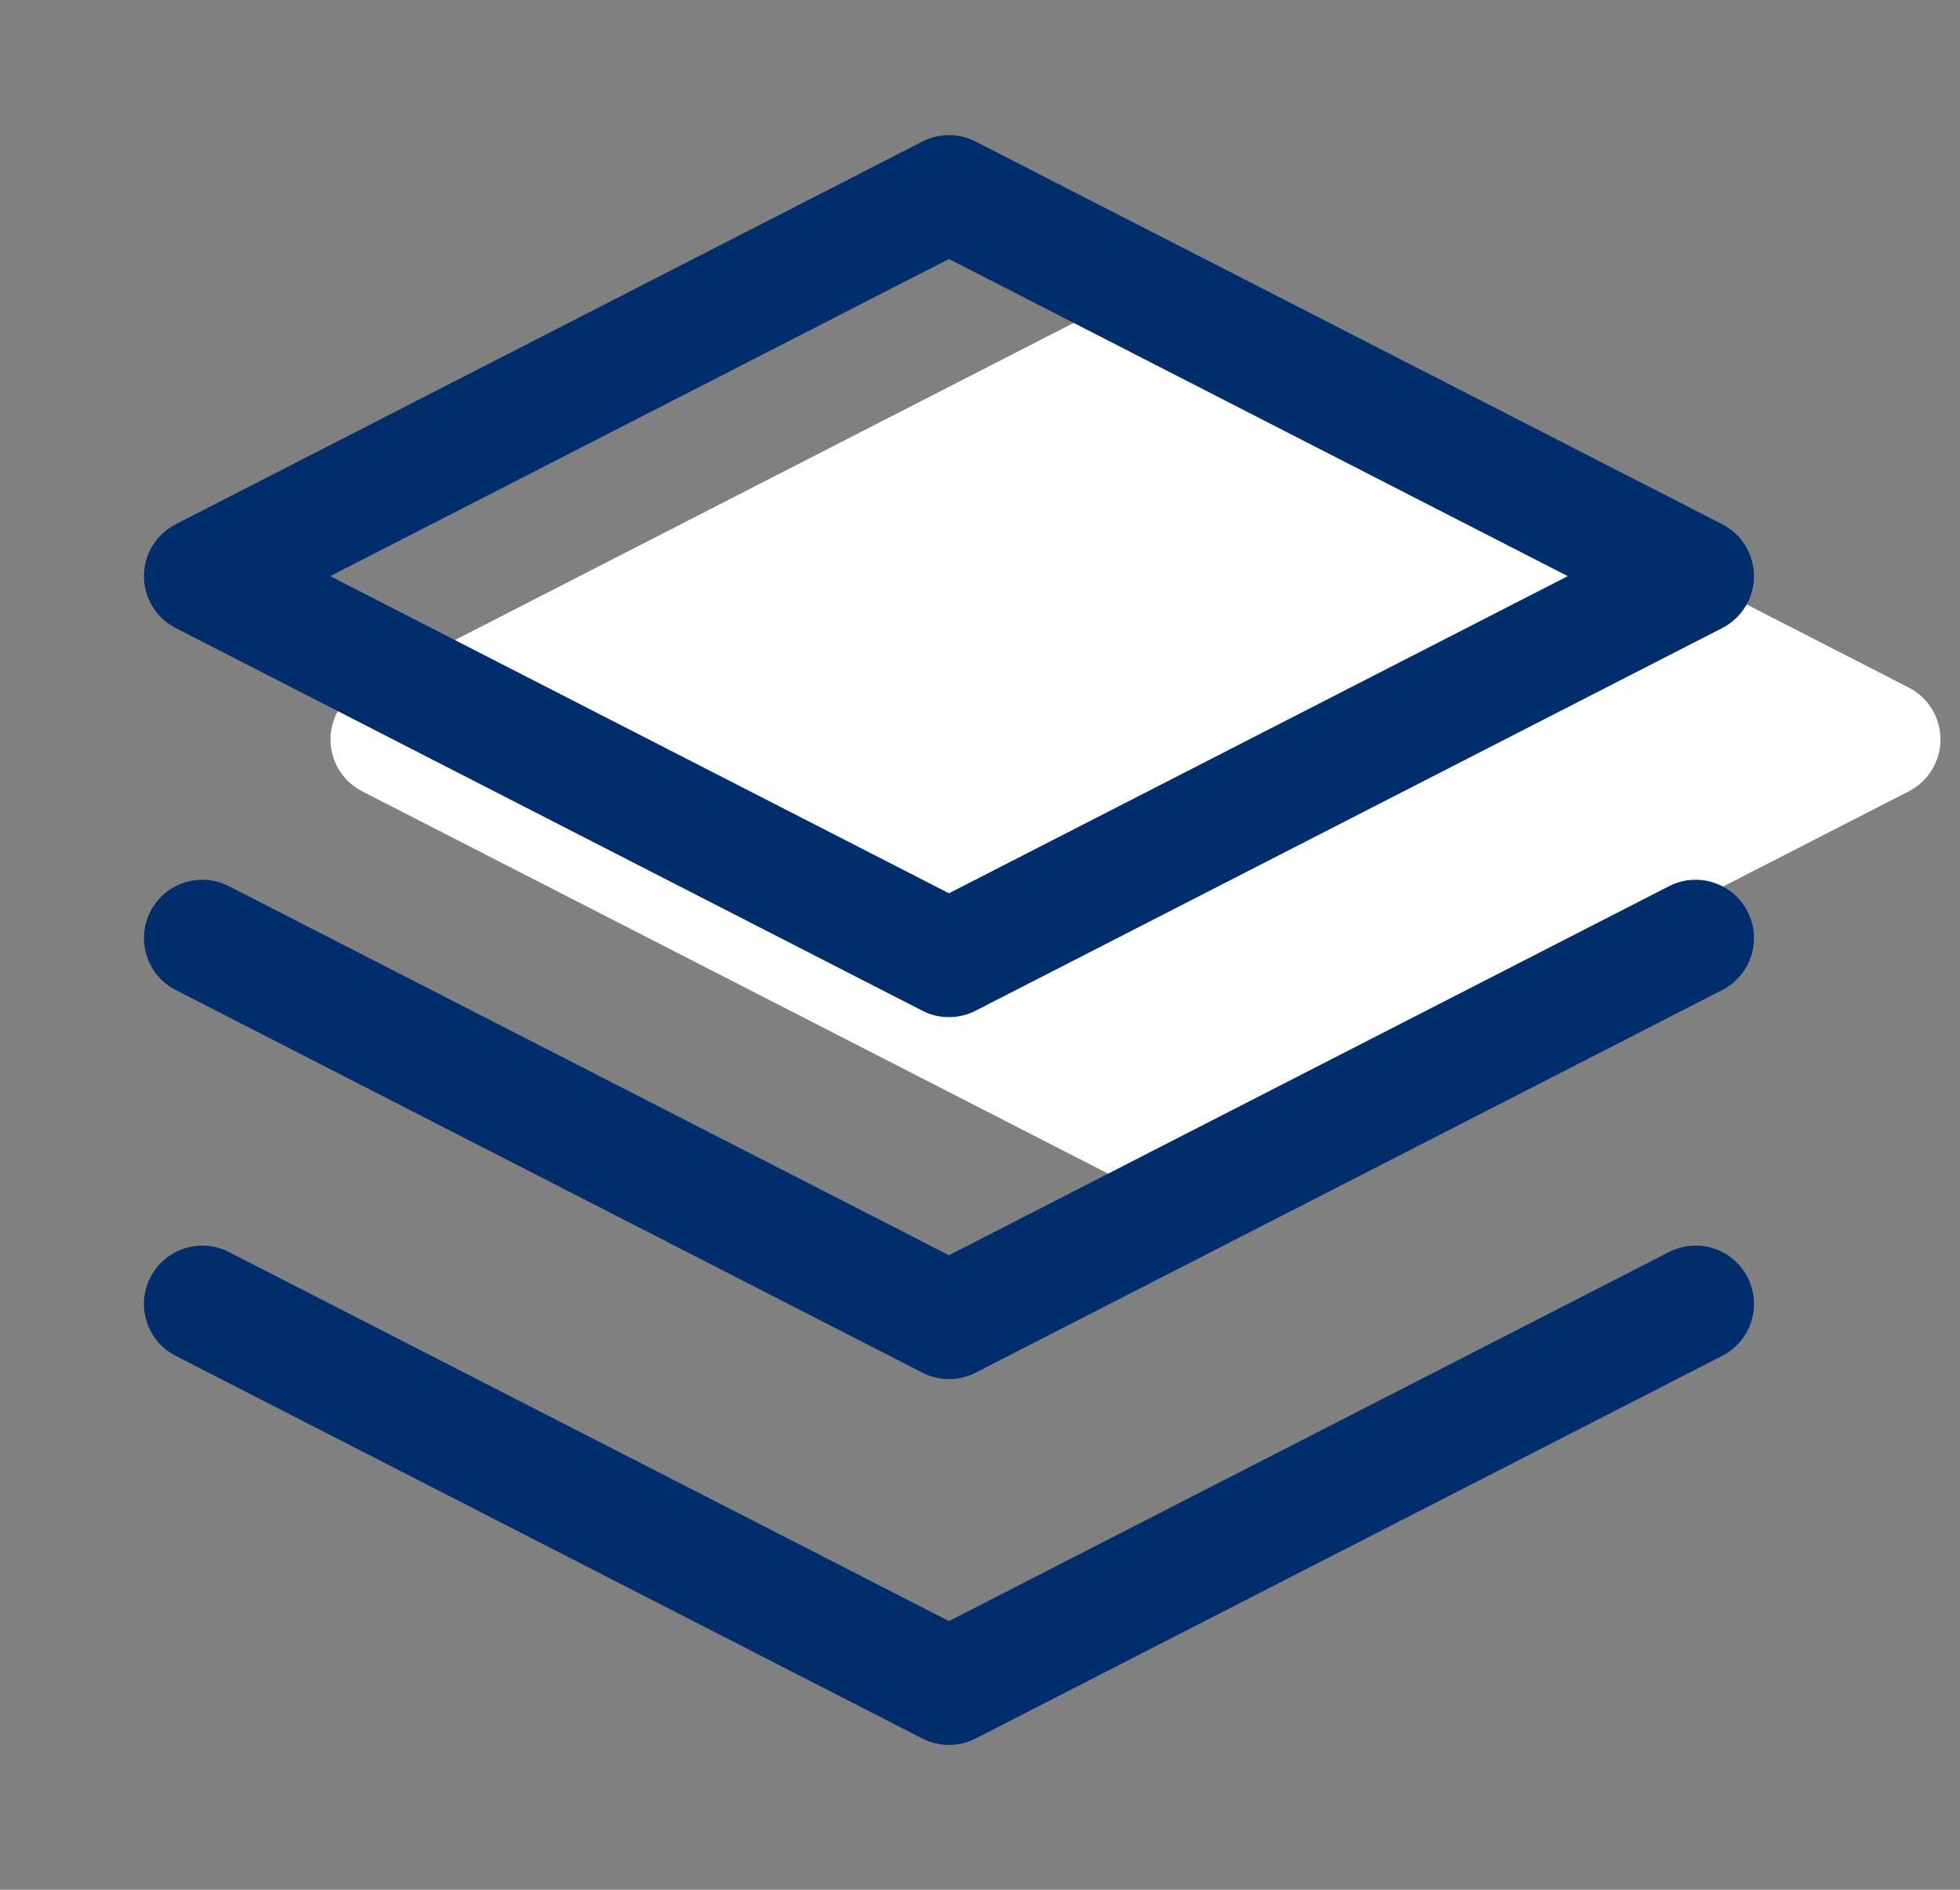 <svg width="84" height="81" viewBox="0 0 84 81" fill="none" xmlns="http://www.w3.org/2000/svg">
<rect x="0" y="0" width="84" height="81" fill="#808080" stroke="none"/>
<path fill-rule="evenodd" clip-rule="evenodd" d="M47.524 13.067C48.24 12.7 49.089 12.7 49.804 13.067L81.804 29.47C82.639 29.897 83.164 30.756 83.164 31.694C83.164 32.632 82.639 33.491 81.804 33.919L49.804 50.322C49.089 50.688 48.24 50.688 47.524 50.322L15.524 33.919C14.689 33.491 14.164 32.632 14.164 31.694C14.164 30.756 14.689 29.897 15.524 29.47L47.524 13.067Z" fill="white"/>
<path fill-rule="evenodd" clip-rule="evenodd" d="M39.53 6.067C40.246 5.7 41.095 5.7 41.811 6.067L73.811 22.47C74.645 22.898 75.17 23.757 75.17 24.695C75.17 25.633 74.645 26.491 73.811 26.919L41.811 43.322C41.095 43.689 40.246 43.689 39.53 43.322L7.53 26.919C6.695 26.491 6.17 25.633 6.17 24.695C6.17 23.757 6.695 22.898 7.53 22.47L39.53 6.067ZM14.151 24.695L40.67 38.288L67.19 24.695L40.67 11.101L14.151 24.695ZM6.446 39.069C7.075 37.84 8.582 37.355 9.811 37.984L40.67 53.802L71.53 37.984C72.759 37.355 74.265 37.84 74.895 39.069C75.525 40.297 75.04 41.804 73.811 42.434L41.811 58.836C41.095 59.203 40.246 59.203 39.53 58.836L7.53 42.434C6.301 41.804 5.816 40.297 6.446 39.069ZM6.446 54.749C7.075 53.521 8.582 53.035 9.811 53.665L40.67 69.483L71.53 53.665C72.759 53.035 74.265 53.521 74.895 54.749C75.525 55.978 75.04 57.485 73.811 58.114L41.811 74.517C41.095 74.884 40.246 74.884 39.53 74.517L7.53 58.114C6.301 57.485 5.816 55.978 6.446 54.749Z" fill="#002E6D"/>
</svg>
